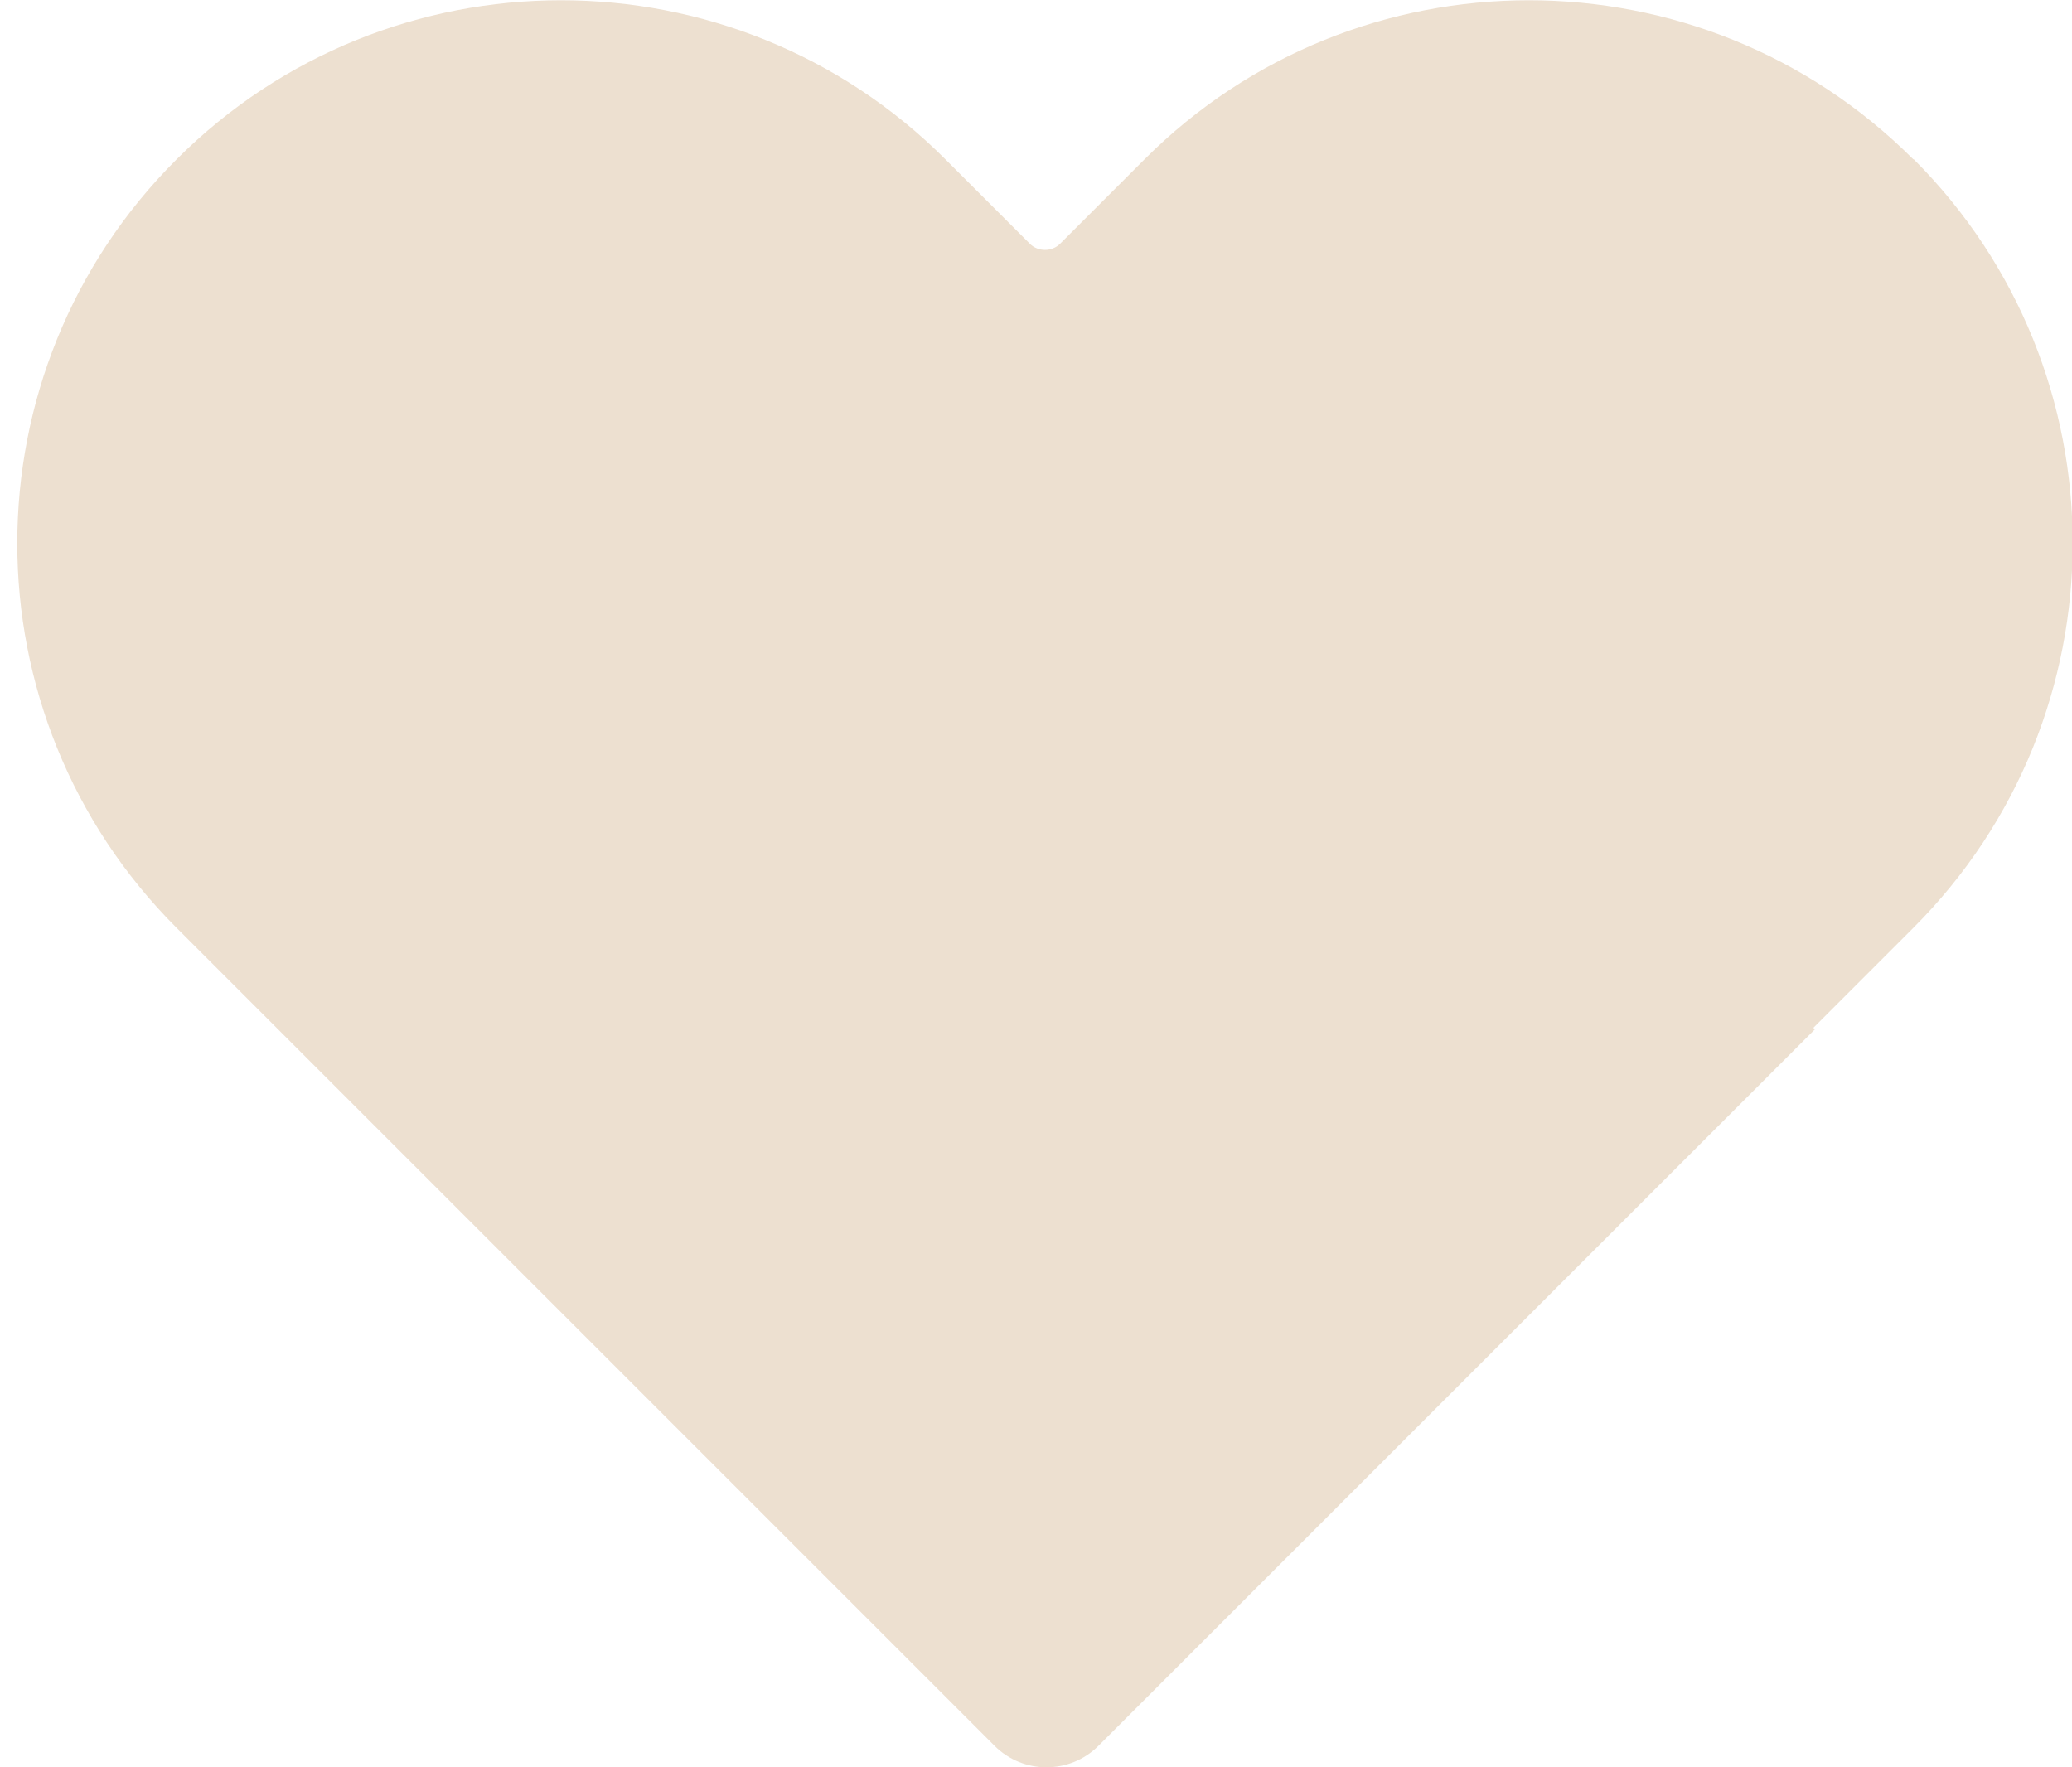 <?xml version="1.0" encoding="UTF-8"?>
<svg xmlns="http://www.w3.org/2000/svg" xmlns:xlink="http://www.w3.org/1999/xlink" id="Ebene_1" version="1.1" viewBox="0 0 404.6 345.1">
  <defs>
    <style>
      .st0 {
        fill: #ede0d0;
      }
    </style>
  </defs>
  <path class="st0" d="M373.6,31.1h0c-41.4-41.4-108.7-41.4-150.1,0l-16.5,16.5c-1.6,1.6-4.3,1.6-5.9,0l-16.5-16.5c-41.4-41.4-108.7-41.4-150.1,0h0c-41.5,41.4-41.5,108.6,0,150.1l75.1,75.1h0l84.6,84.6c5.6,5.6,14.7,5.6,20.3,0l139.9-139.9-.3-.3,19.5-19.5c41.5-41.5,41.5-108.7.1-150.1Z"></path>
</svg>
